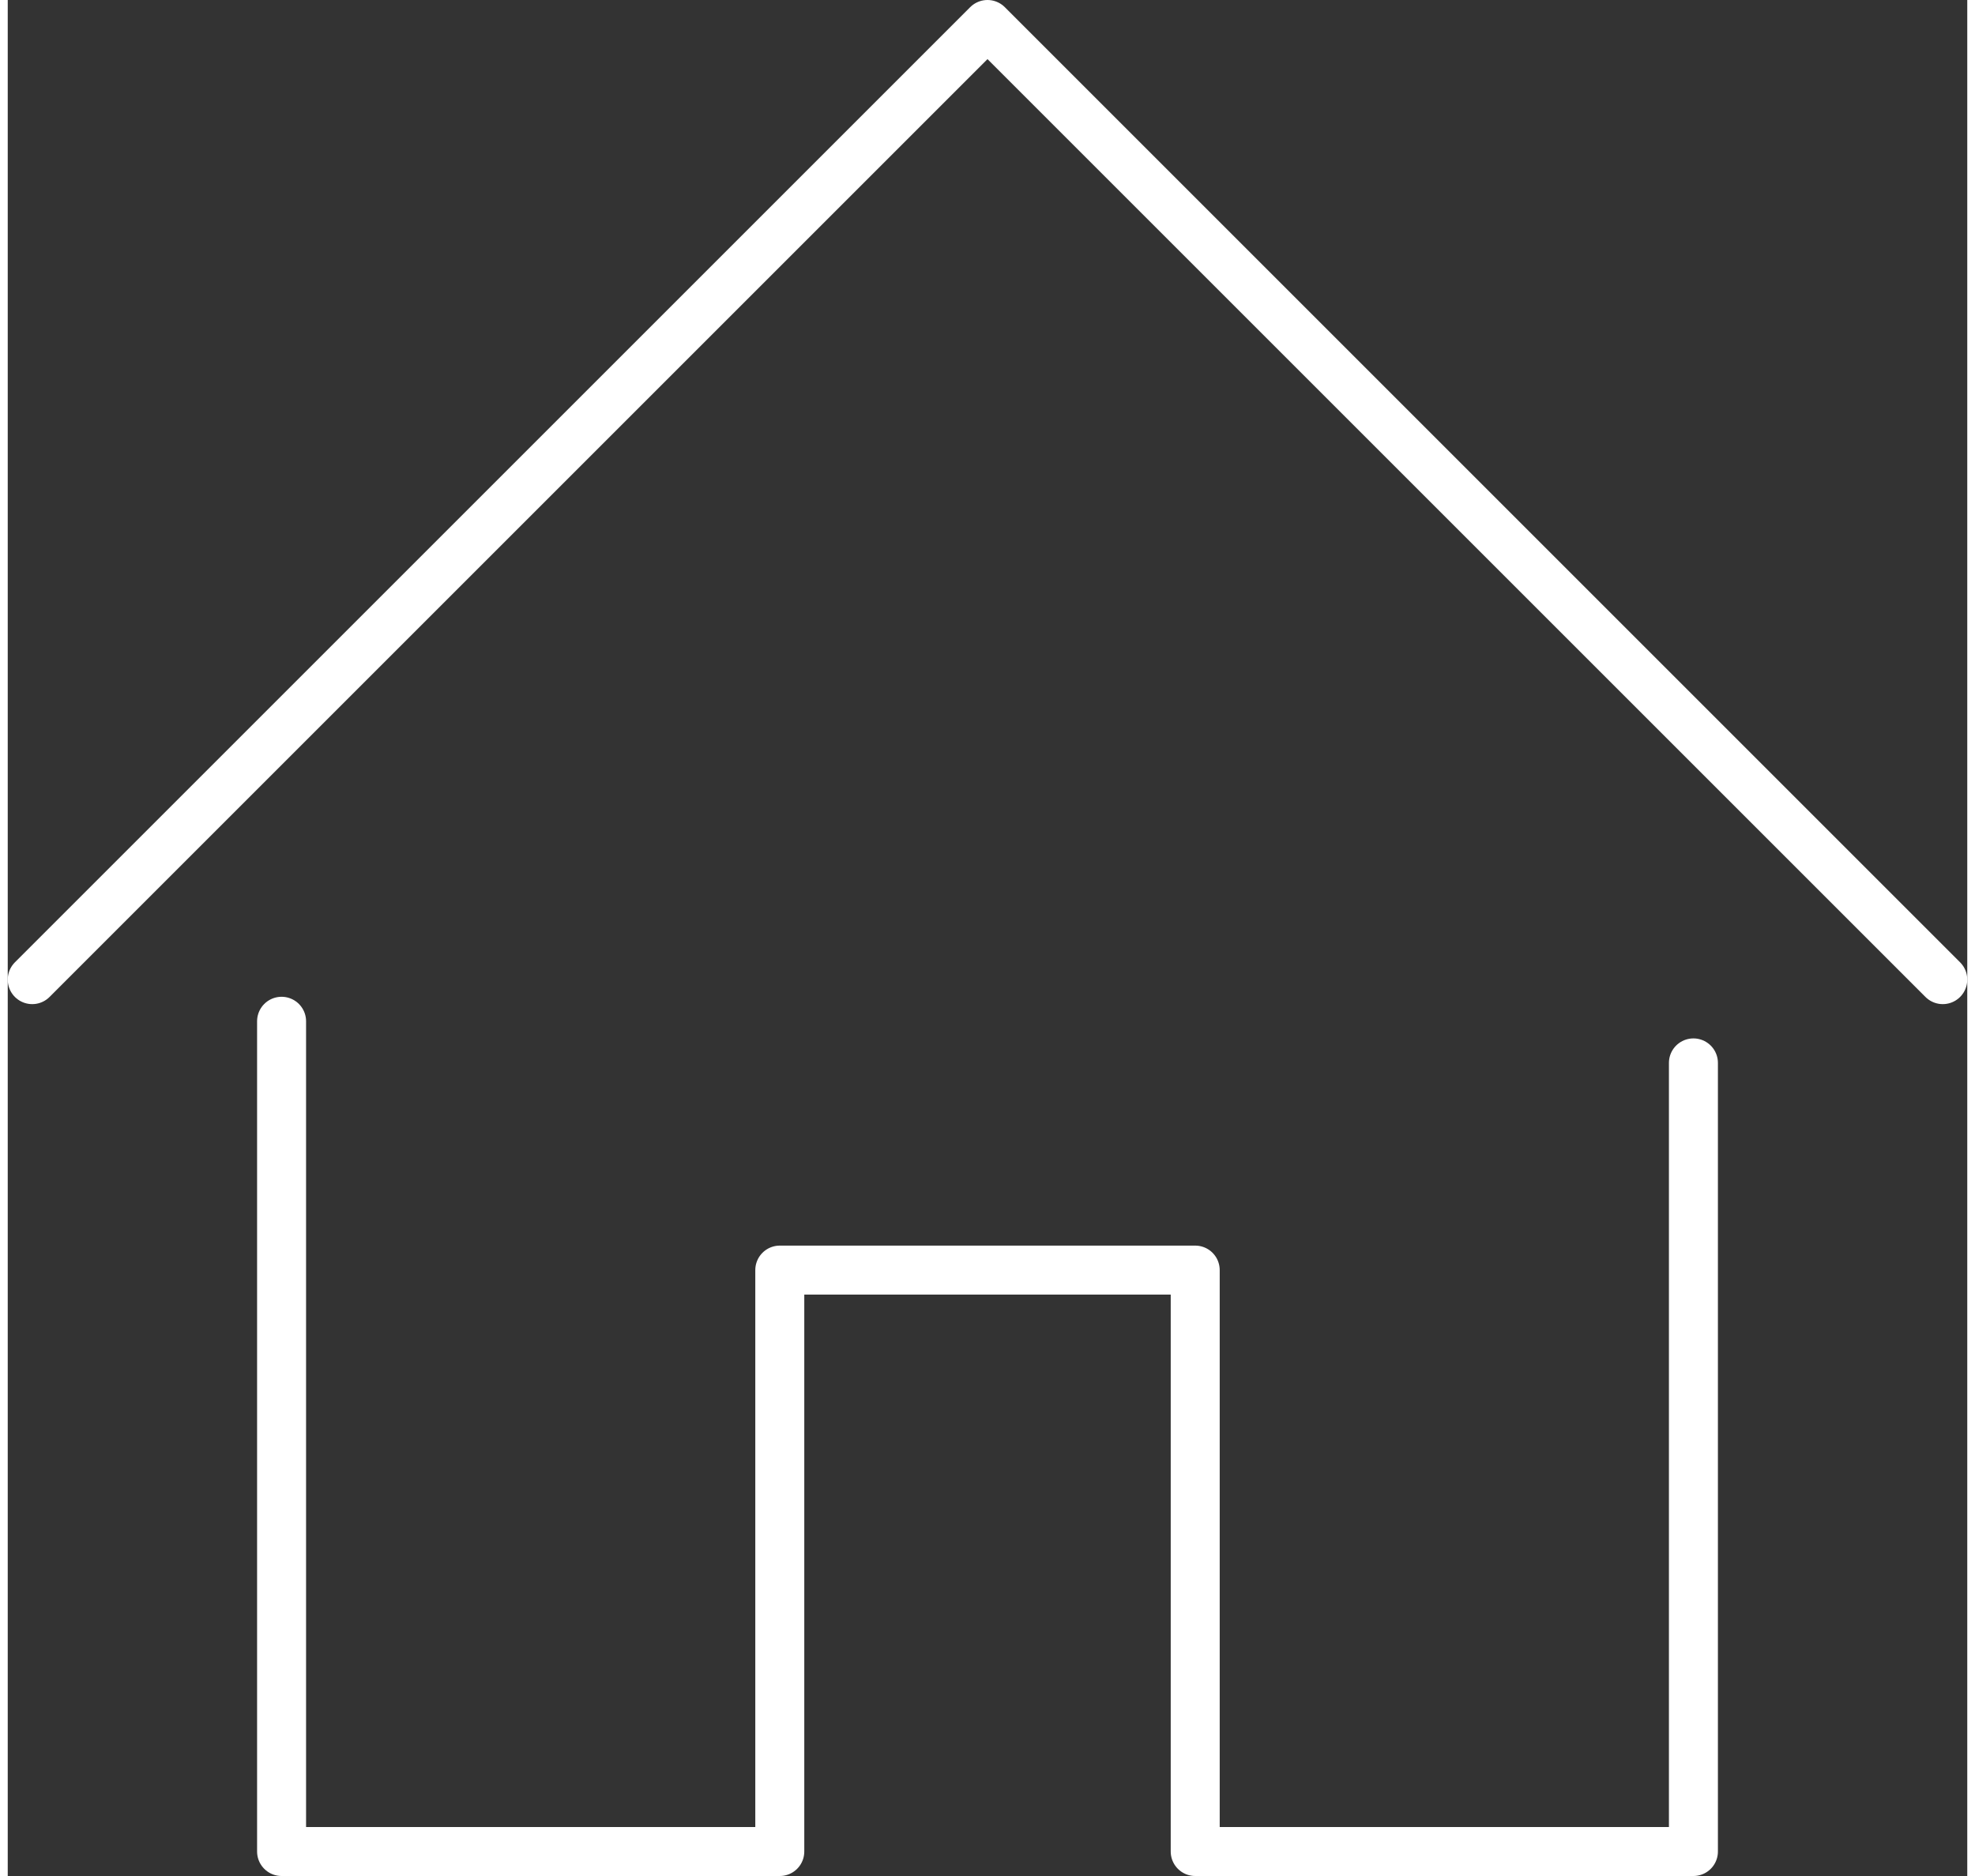 <?xml version="1.0" encoding="UTF-8"?><svg xmlns="http://www.w3.org/2000/svg" id="Layer_266ab5ccf1a8d4" data-name="Layer 2" viewBox="0 0 40 38.3" aria-hidden="true" width="40px" height="38px">
  <rect x="0" y="0" width="40" height="38.3" fill="#333333" stroke="none"/>
  <defs><linearGradient class="cerosgradient" data-cerosgradient="true" id="CerosGradient_id1b9a9b2a0" gradientUnits="userSpaceOnUse" x1="50%" y1="100%" x2="50%" y2="0%"><stop offset="0%" stop-color="#d1d1d1"/><stop offset="100%" stop-color="#d1d1d1"/></linearGradient><linearGradient/>
    <style>
      .cls-1-66ab5ccf1a8d4{
        fill: none;
        stroke: #fff;
        stroke-linecap: round;
        stroke-linejoin: round;
      }
    </style>
  </defs>
  <g id="Outline_Icons66ab5ccf1a8d4" data-name="Outline Icons">
    <g>
      <polyline class="cls-1-66ab5ccf1a8d4" points="5.59 20.85 5.59 37.8 15.76 37.8 15.76 25.93 24.24 25.93 24.24 37.8 34.41 37.8 34.41 21.7"/>
      <polyline class="cls-1-66ab5ccf1a8d4" points=".5 20 20 .5 39.5 20"/>
    </g>
  </g>
</svg>